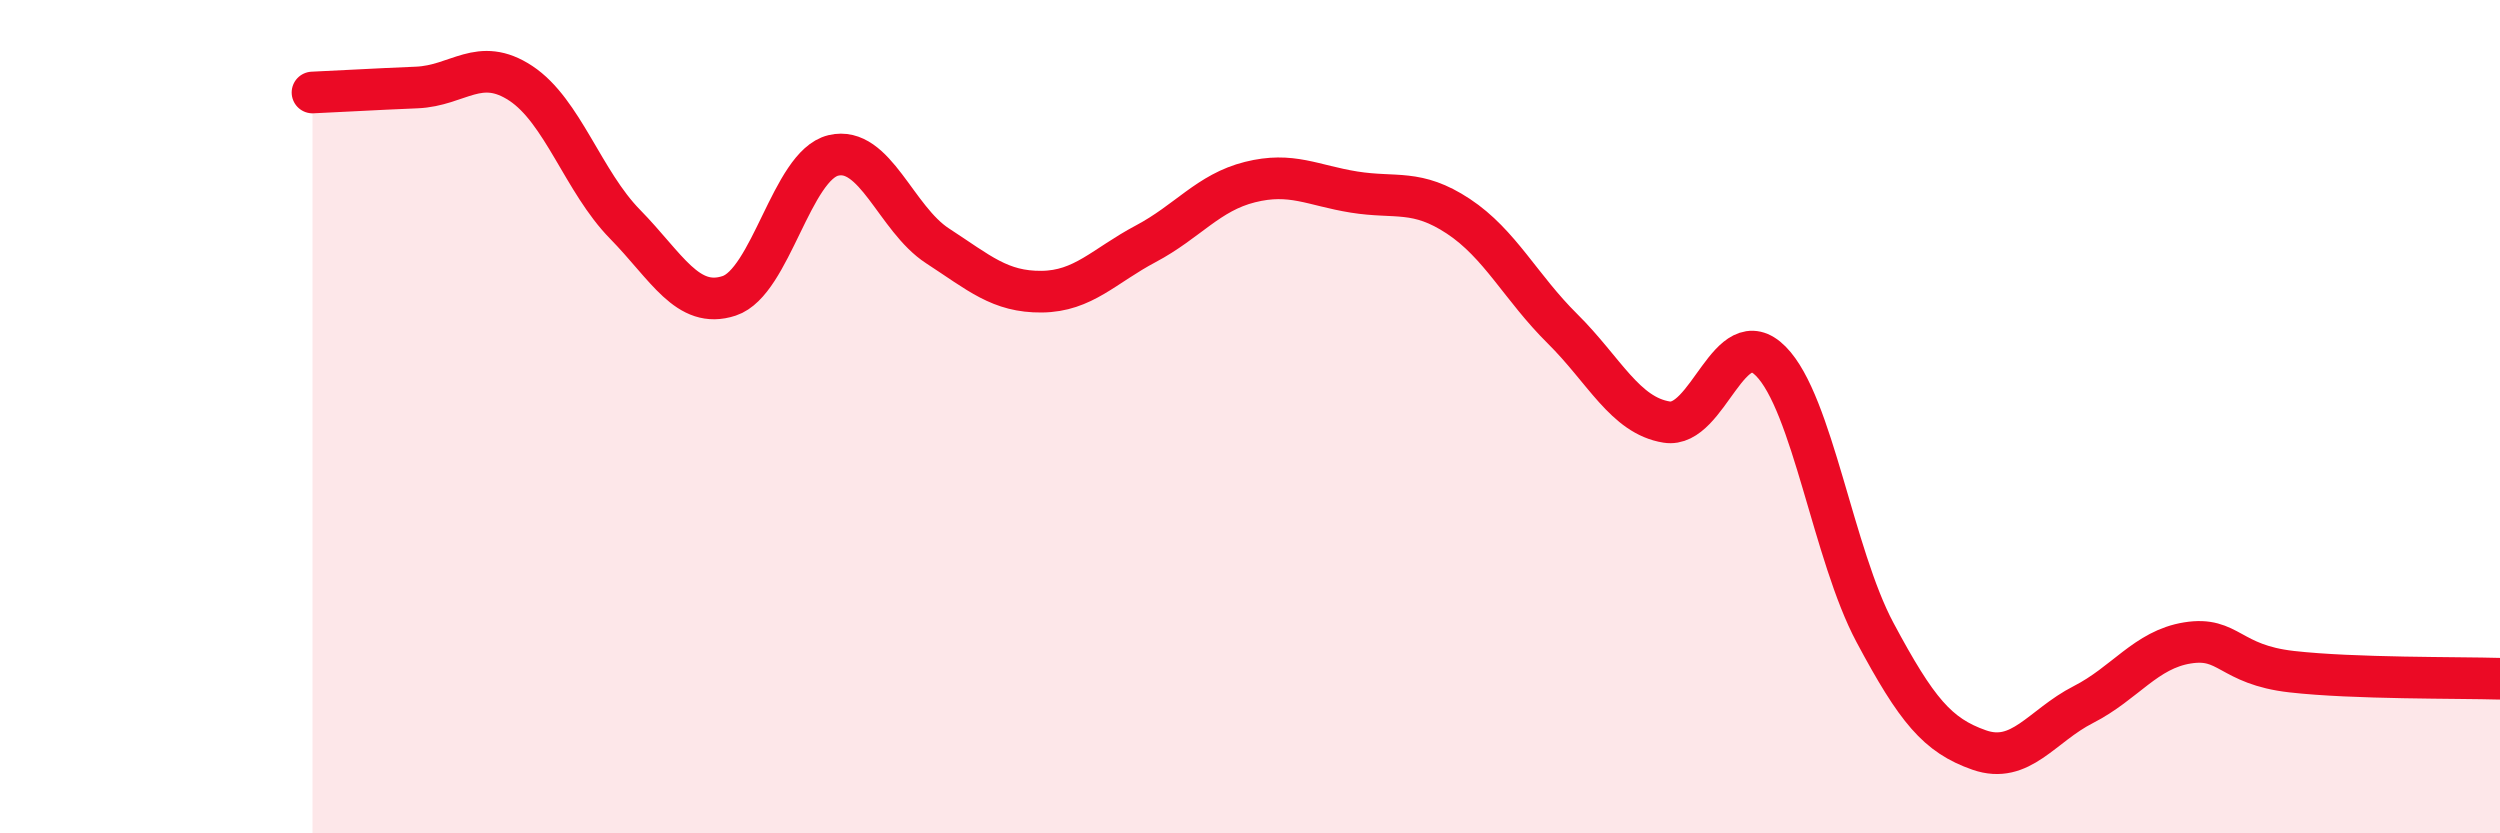 
    <svg width="60" height="20" viewBox="0 0 60 20" xmlns="http://www.w3.org/2000/svg">
      <path
        d="M 7.5,2.22 C 8,2.2 9,2.14 10,2.1 C 11,2.06 11.5,1.34 12.5,2 C 13.5,2.66 14,4.36 15,5.38 C 16,6.4 16.5,7.43 17.5,7.1 C 18.5,6.77 19,3.97 20,3.73 C 21,3.49 21.5,5.25 22.5,5.9 C 23.5,6.55 24,7.01 25,7 C 26,6.99 26.5,6.38 27.5,5.85 C 28.5,5.32 29,4.62 30,4.37 C 31,4.12 31.5,4.45 32.5,4.61 C 33.5,4.77 34,4.53 35,5.19 C 36,5.85 36.5,6.9 37.5,7.89 C 38.5,8.88 39,9.97 40,10.13 C 41,10.29 41.5,7.66 42.5,8.67 C 43.5,9.68 44,13.31 45,15.18 C 46,17.05 46.5,17.65 47.5,18 C 48.5,18.35 49,17.42 50,16.91 C 51,16.4 51.5,15.59 52.5,15.43 C 53.5,15.27 53.5,15.95 55,16.12 C 56.5,16.29 59,16.26 60,16.29L60 20L7.5 20Z"
        fill="#EB0A25"
        opacity="0.1"
        stroke-linecap="round"
        stroke-linejoin="round"
      />
      <path
        d="M 7.5,2.22 C 8,2.2 9,2.14 10,2.1 C 11,2.06 11.5,1.34 12.5,2 C 13.5,2.66 14,4.36 15,5.38 C 16,6.4 16.5,7.43 17.5,7.1 C 18.5,6.77 19,3.97 20,3.73 C 21,3.49 21.5,5.25 22.5,5.9 C 23.5,6.55 24,7.01 25,7 C 26,6.99 26.5,6.38 27.5,5.85 C 28.5,5.32 29,4.62 30,4.37 C 31,4.12 31.5,4.45 32.5,4.61 C 33.5,4.77 34,4.53 35,5.19 C 36,5.85 36.5,6.9 37.5,7.89 C 38.5,8.88 39,9.97 40,10.13 C 41,10.29 41.5,7.66 42.5,8.67 C 43.5,9.68 44,13.31 45,15.18 C 46,17.05 46.5,17.65 47.5,18 C 48.5,18.35 49,17.42 50,16.91 C 51,16.4 51.5,15.59 52.5,15.43 C 53.5,15.27 53.5,15.95 55,16.12 C 56.5,16.29 59,16.26 60,16.29"
        stroke="#EB0A25"
        stroke-width="1"
        fill="none"
        stroke-linecap="round"
        stroke-linejoin="round"
      />
    </svg>
  